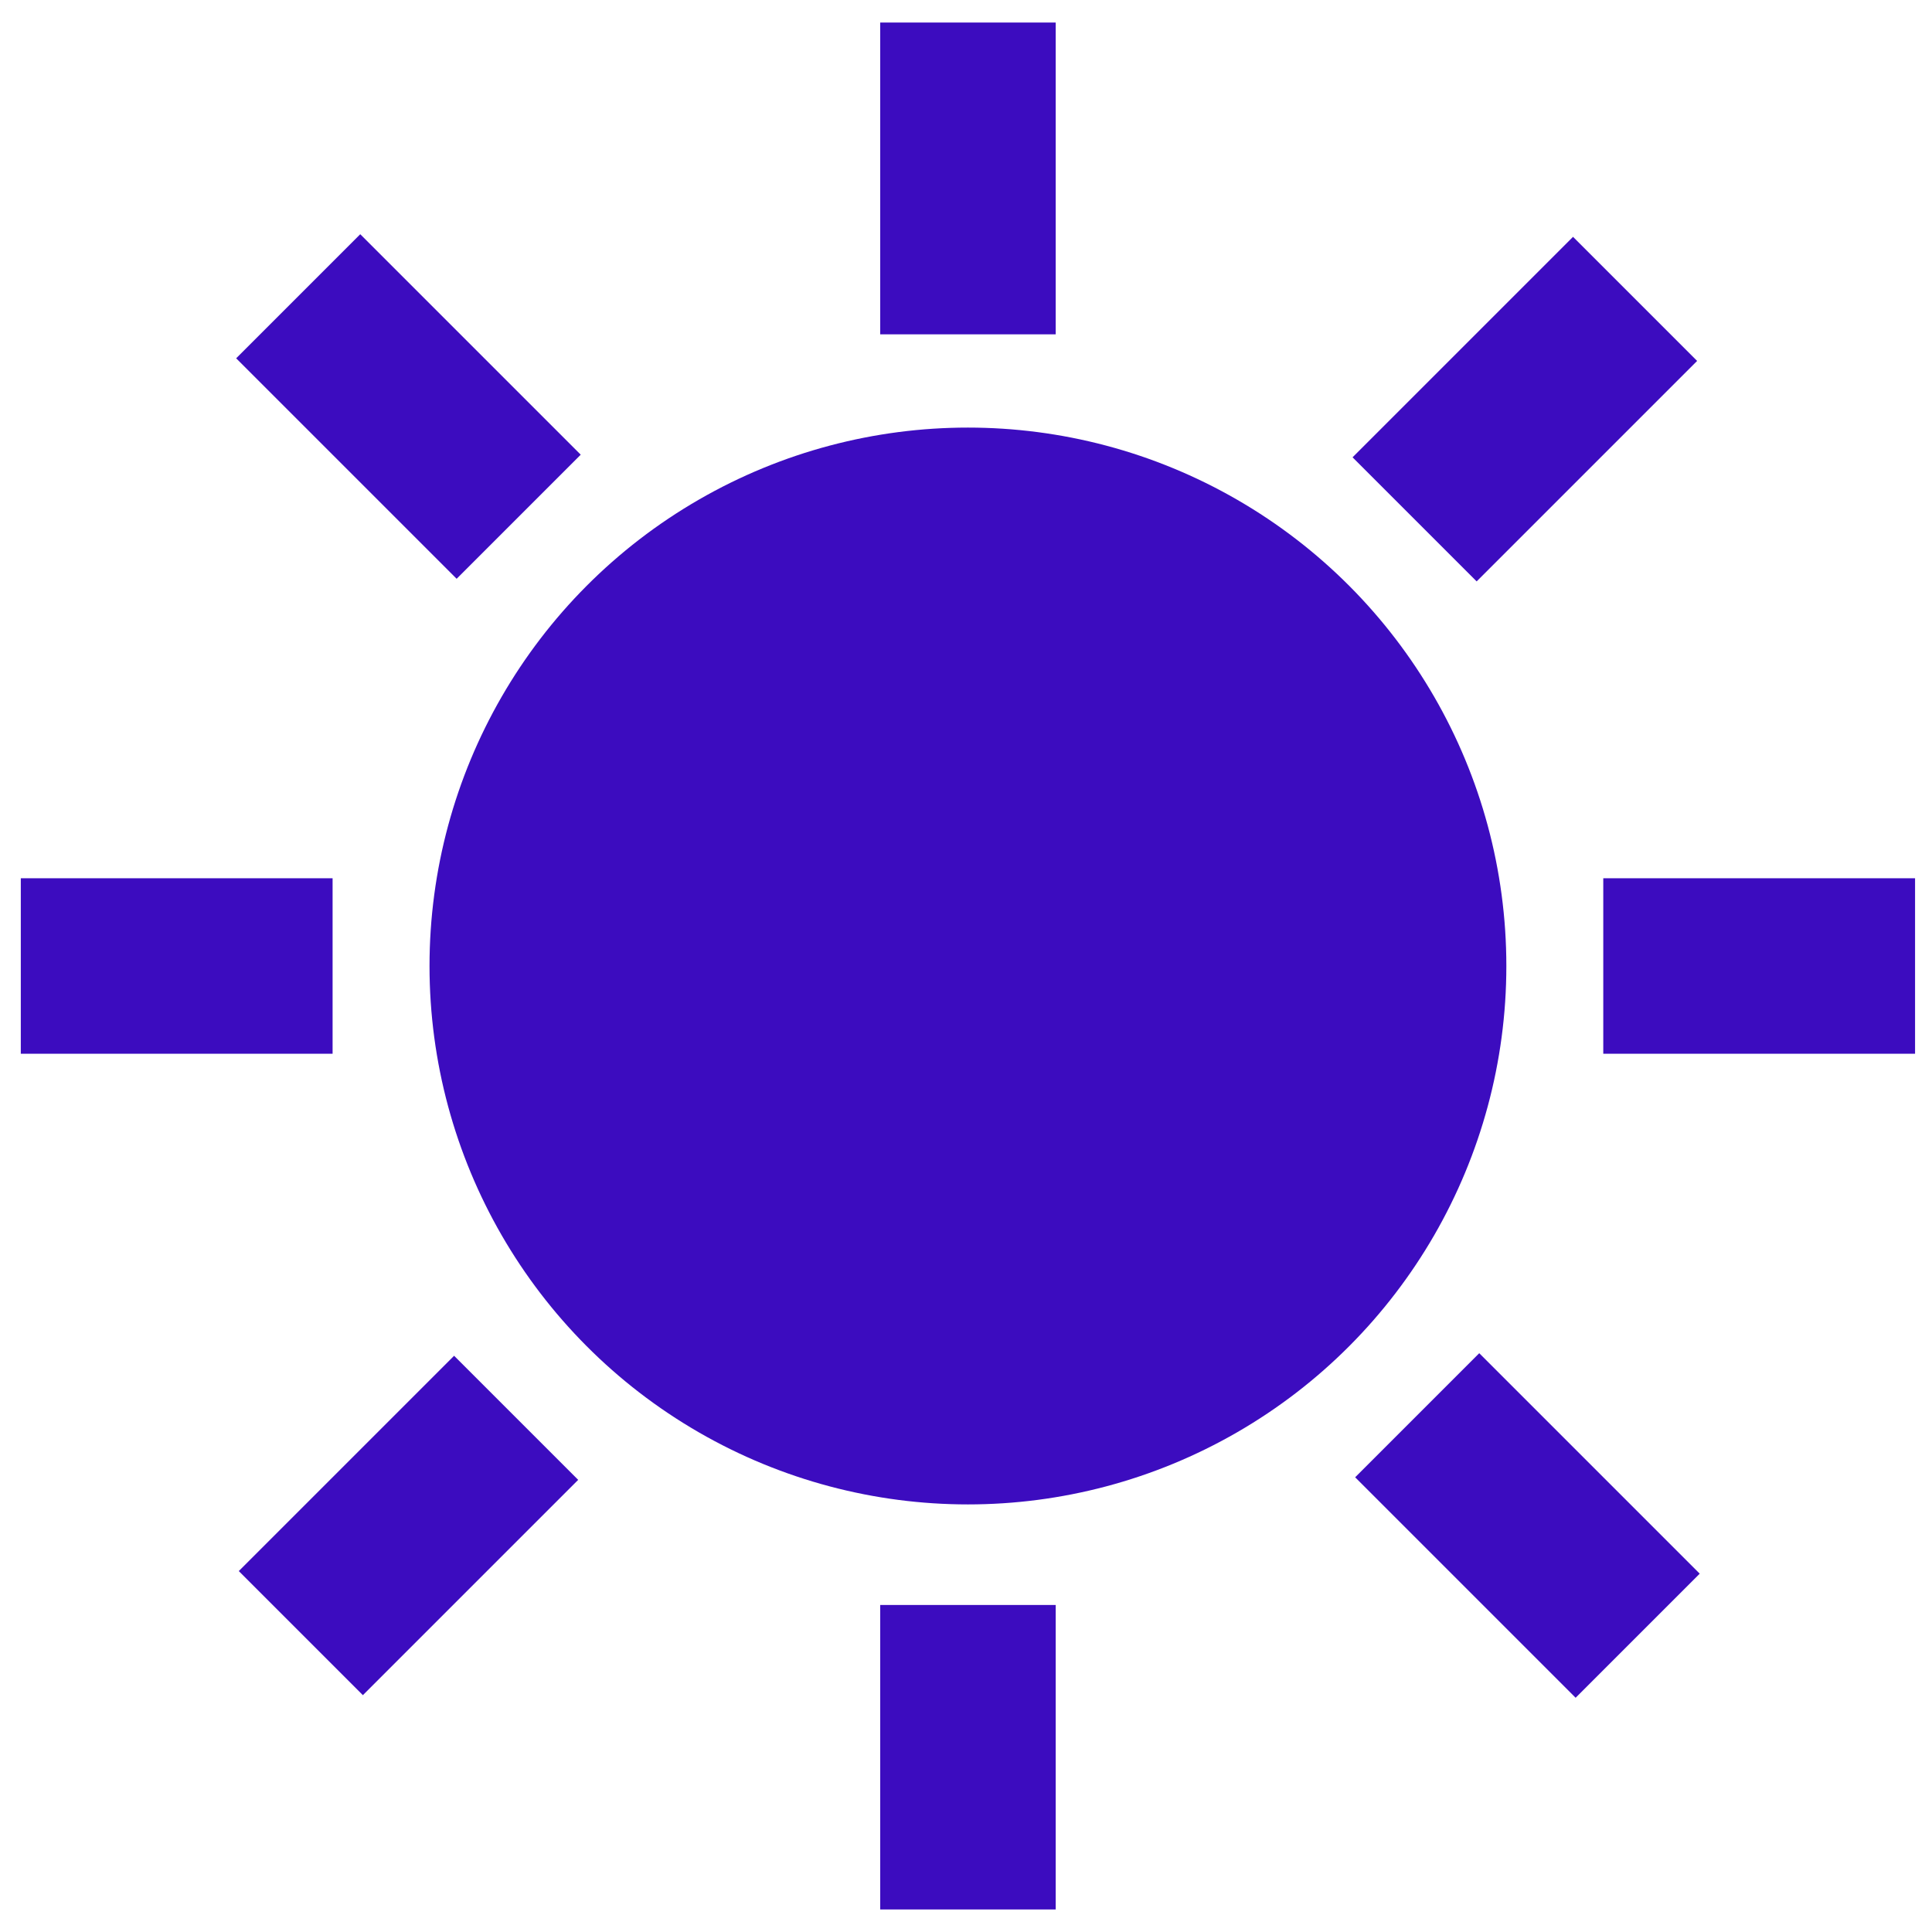 <svg id="Calque_1" data-name="Calque 1" xmlns="http://www.w3.org/2000/svg" viewBox="0 0 600 600"><defs><style>.cls-1{fill:#3c0cbf;}</style></defs><circle class="cls-1" cx="300.6" cy="300" r="167.21"/><rect class="cls-1" x="273.36" y="7" width="54.5" height="96.83"/><rect class="cls-1" x="273.36" y="498.44" width="54.5" height="94.56"/><rect class="cls-1" x="497.91" y="272.75" width="96.83" height="54.5"/><rect class="cls-1" x="6.46" y="272.75" width="96.83" height="54.5"/><rect class="cls-1" x="425.14" y="99.8" width="96.83" height="54.5" transform="translate(48.86 372.07) rotate(-45)"/><rect class="cls-1" x="79.57" y="446.5" width="94.56" height="54.5" transform="translate(-297.83 228.45) rotate(-45)"/><rect class="cls-1" x="447.11" y="425.34" width="54.5" height="96.83" transform="translate(-196.06 474.18) rotate(-45)"/><rect class="cls-1" x="99.6" y="77.83" width="54.5" height="96.83" transform="translate(-52.12 126.67) rotate(-45)"/></svg>